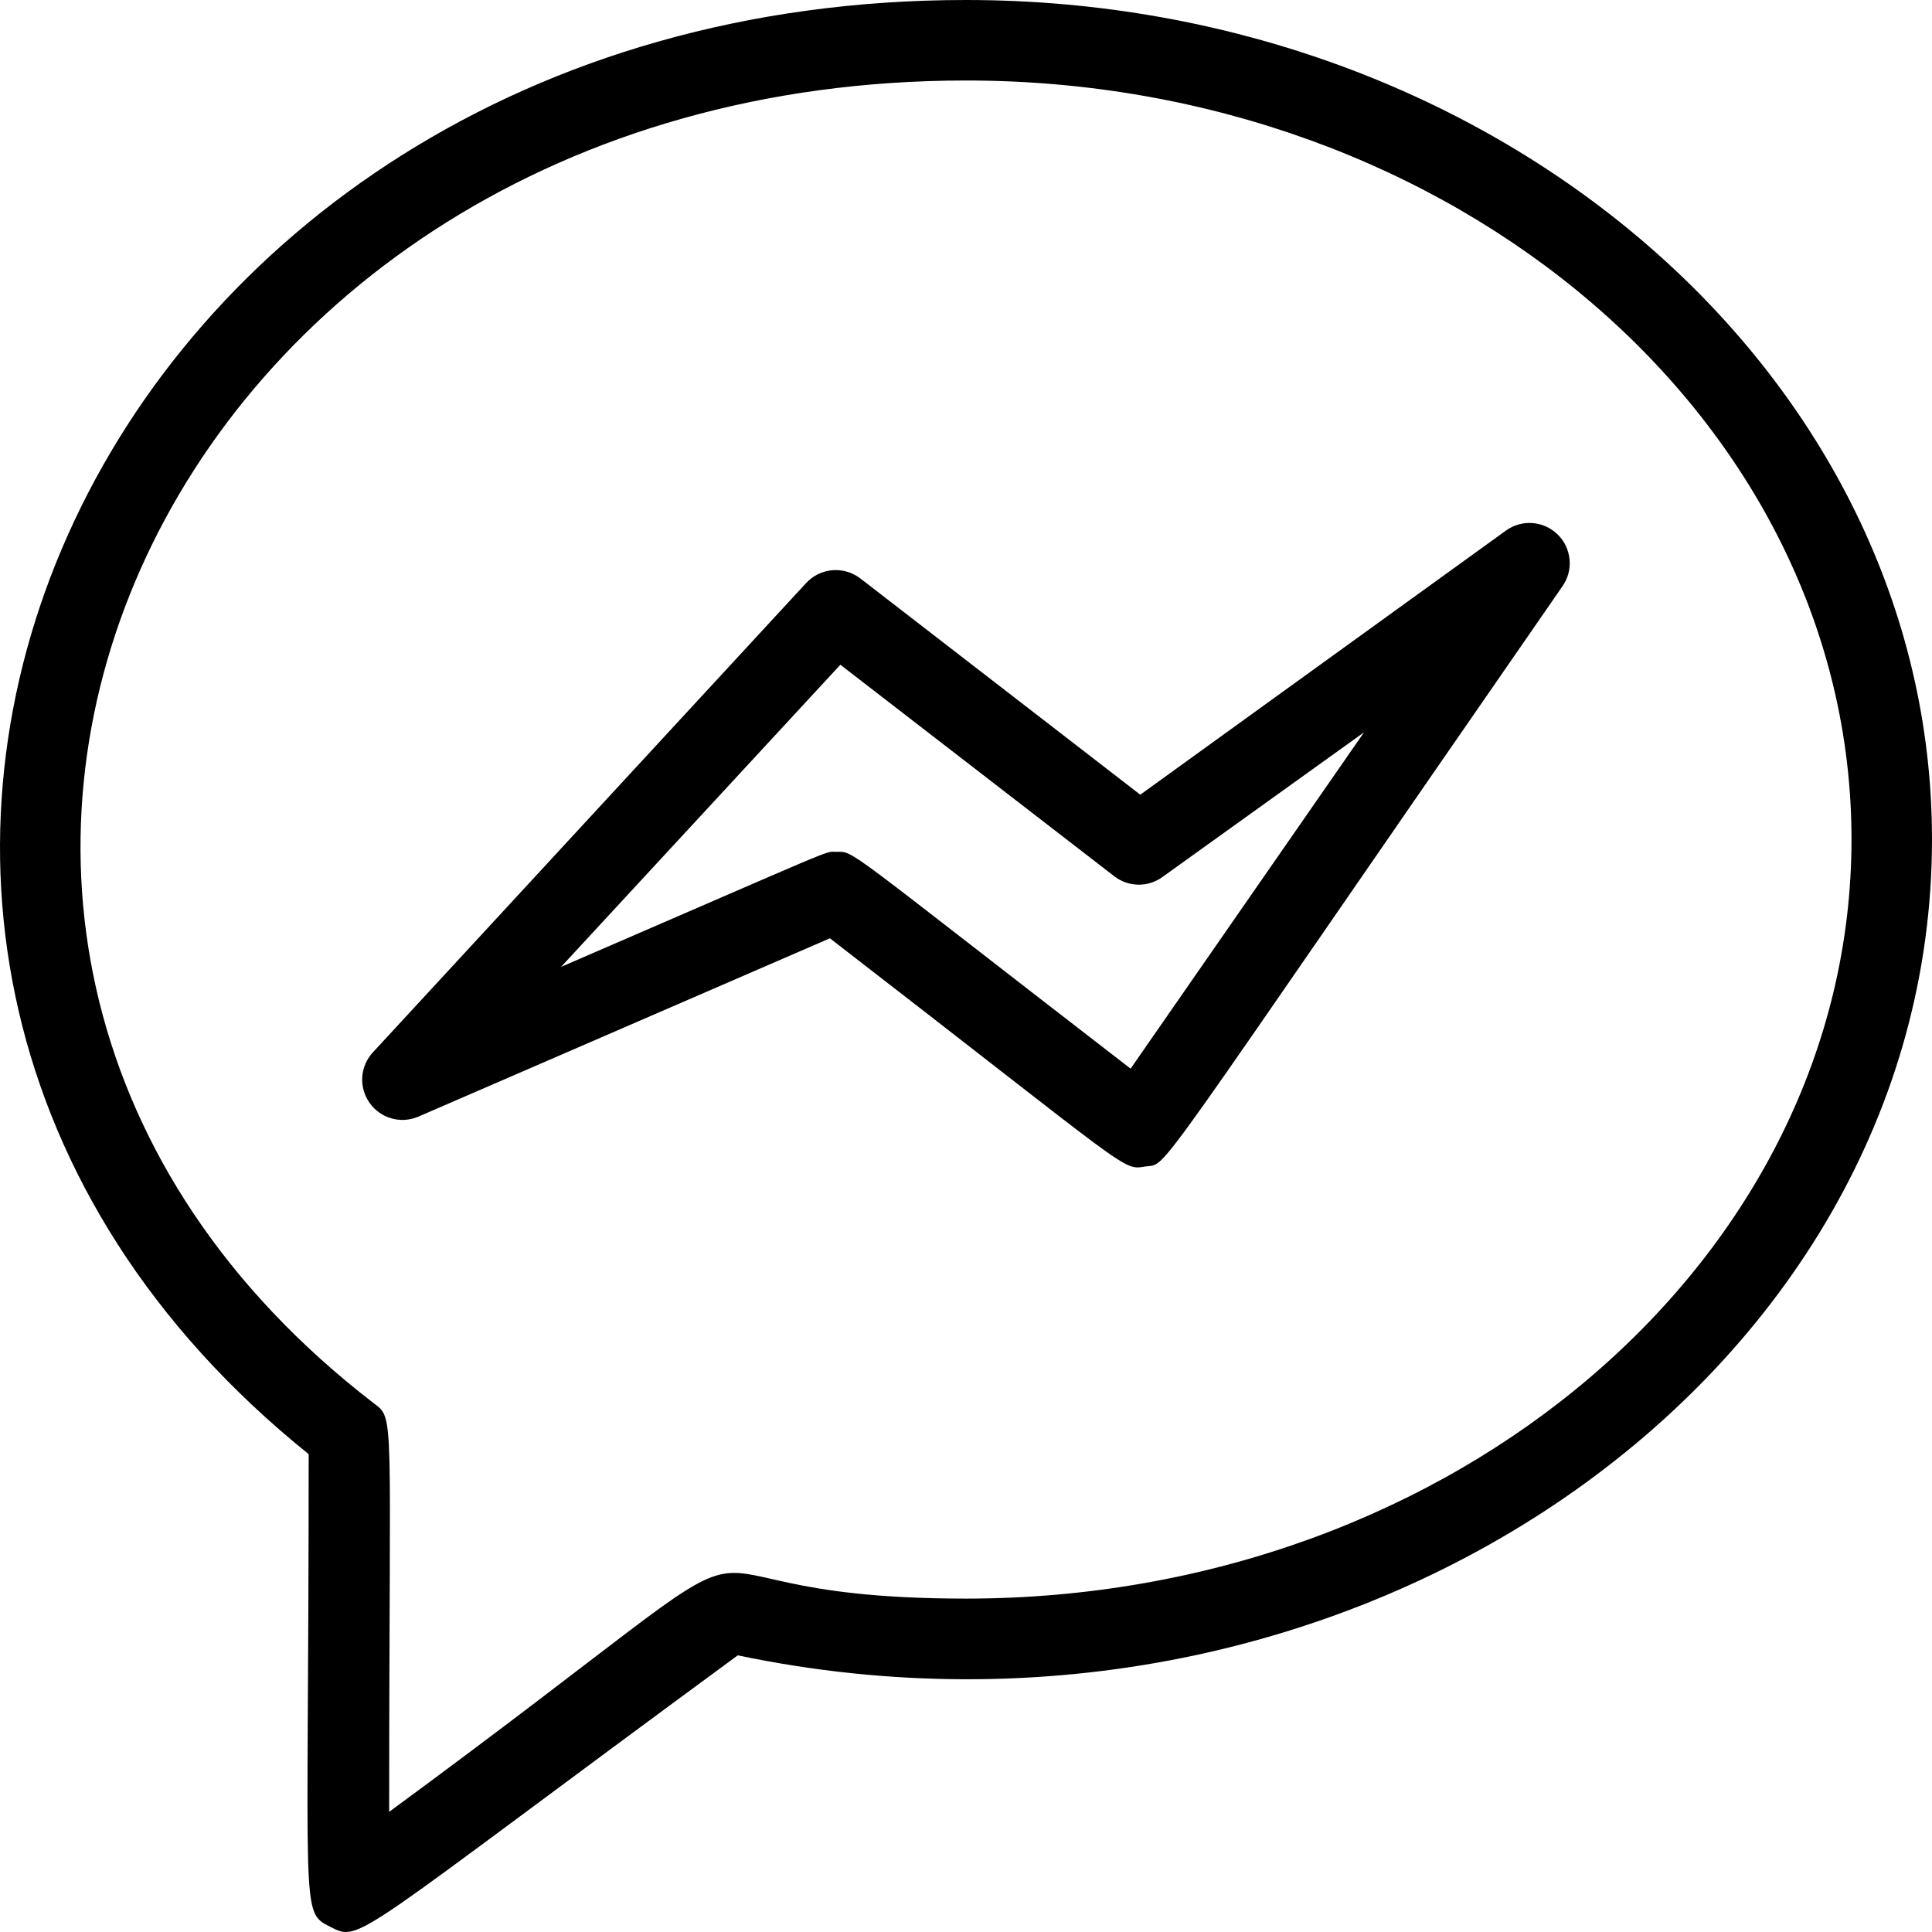 <svg width="30" height="30" viewBox="0 0 30 30" fill="none" xmlns="http://www.w3.org/2000/svg">
<path d="M15 0C1.324 0 -5.107 14.614 4.793 22.58C4.793 29.796 4.655 29.677 5.131 29.921C5.606 30.165 5.462 30.109 11.456 25.704C20.962 27.697 30 21.412 30 13.033C30 5.848 23.268 0 15 0ZM15 24.823C9.374 24.823 13.399 22.73 6.043 28.134C6.043 21.849 6.137 22.043 5.799 21.786C-3.495 14.626 2.387 1.25 15 1.25C22.581 1.25 28.75 6.535 28.75 13.033C28.75 19.531 22.581 24.823 15 24.823Z" fill="black"/>
<path d="M23.381 8.241L17.706 12.34L13.362 8.984C13.238 8.888 13.083 8.842 12.927 8.854C12.77 8.867 12.624 8.938 12.518 9.053L5.793 16.338C5.694 16.443 5.635 16.579 5.625 16.722C5.616 16.866 5.656 17.008 5.739 17.126C5.822 17.243 5.942 17.328 6.081 17.367C6.22 17.406 6.367 17.395 6.499 17.338L12.887 14.57C17.643 18.244 17.418 18.169 17.787 18.113C18.156 18.056 17.712 18.562 24.262 9.103C24.347 8.982 24.386 8.835 24.372 8.687C24.358 8.54 24.293 8.402 24.187 8.299C24.081 8.195 23.942 8.133 23.794 8.122C23.647 8.111 23.5 8.154 23.381 8.241ZM17.556 16.594C13.024 13.096 13.28 13.227 12.98 13.227C12.793 13.227 13.118 13.108 8.712 15.014L13.049 10.322L17.312 13.614C17.419 13.694 17.55 13.737 17.684 13.737C17.818 13.737 17.948 13.694 18.056 13.614L21.181 11.371L17.556 16.594Z" fill="black"/>
</svg>
